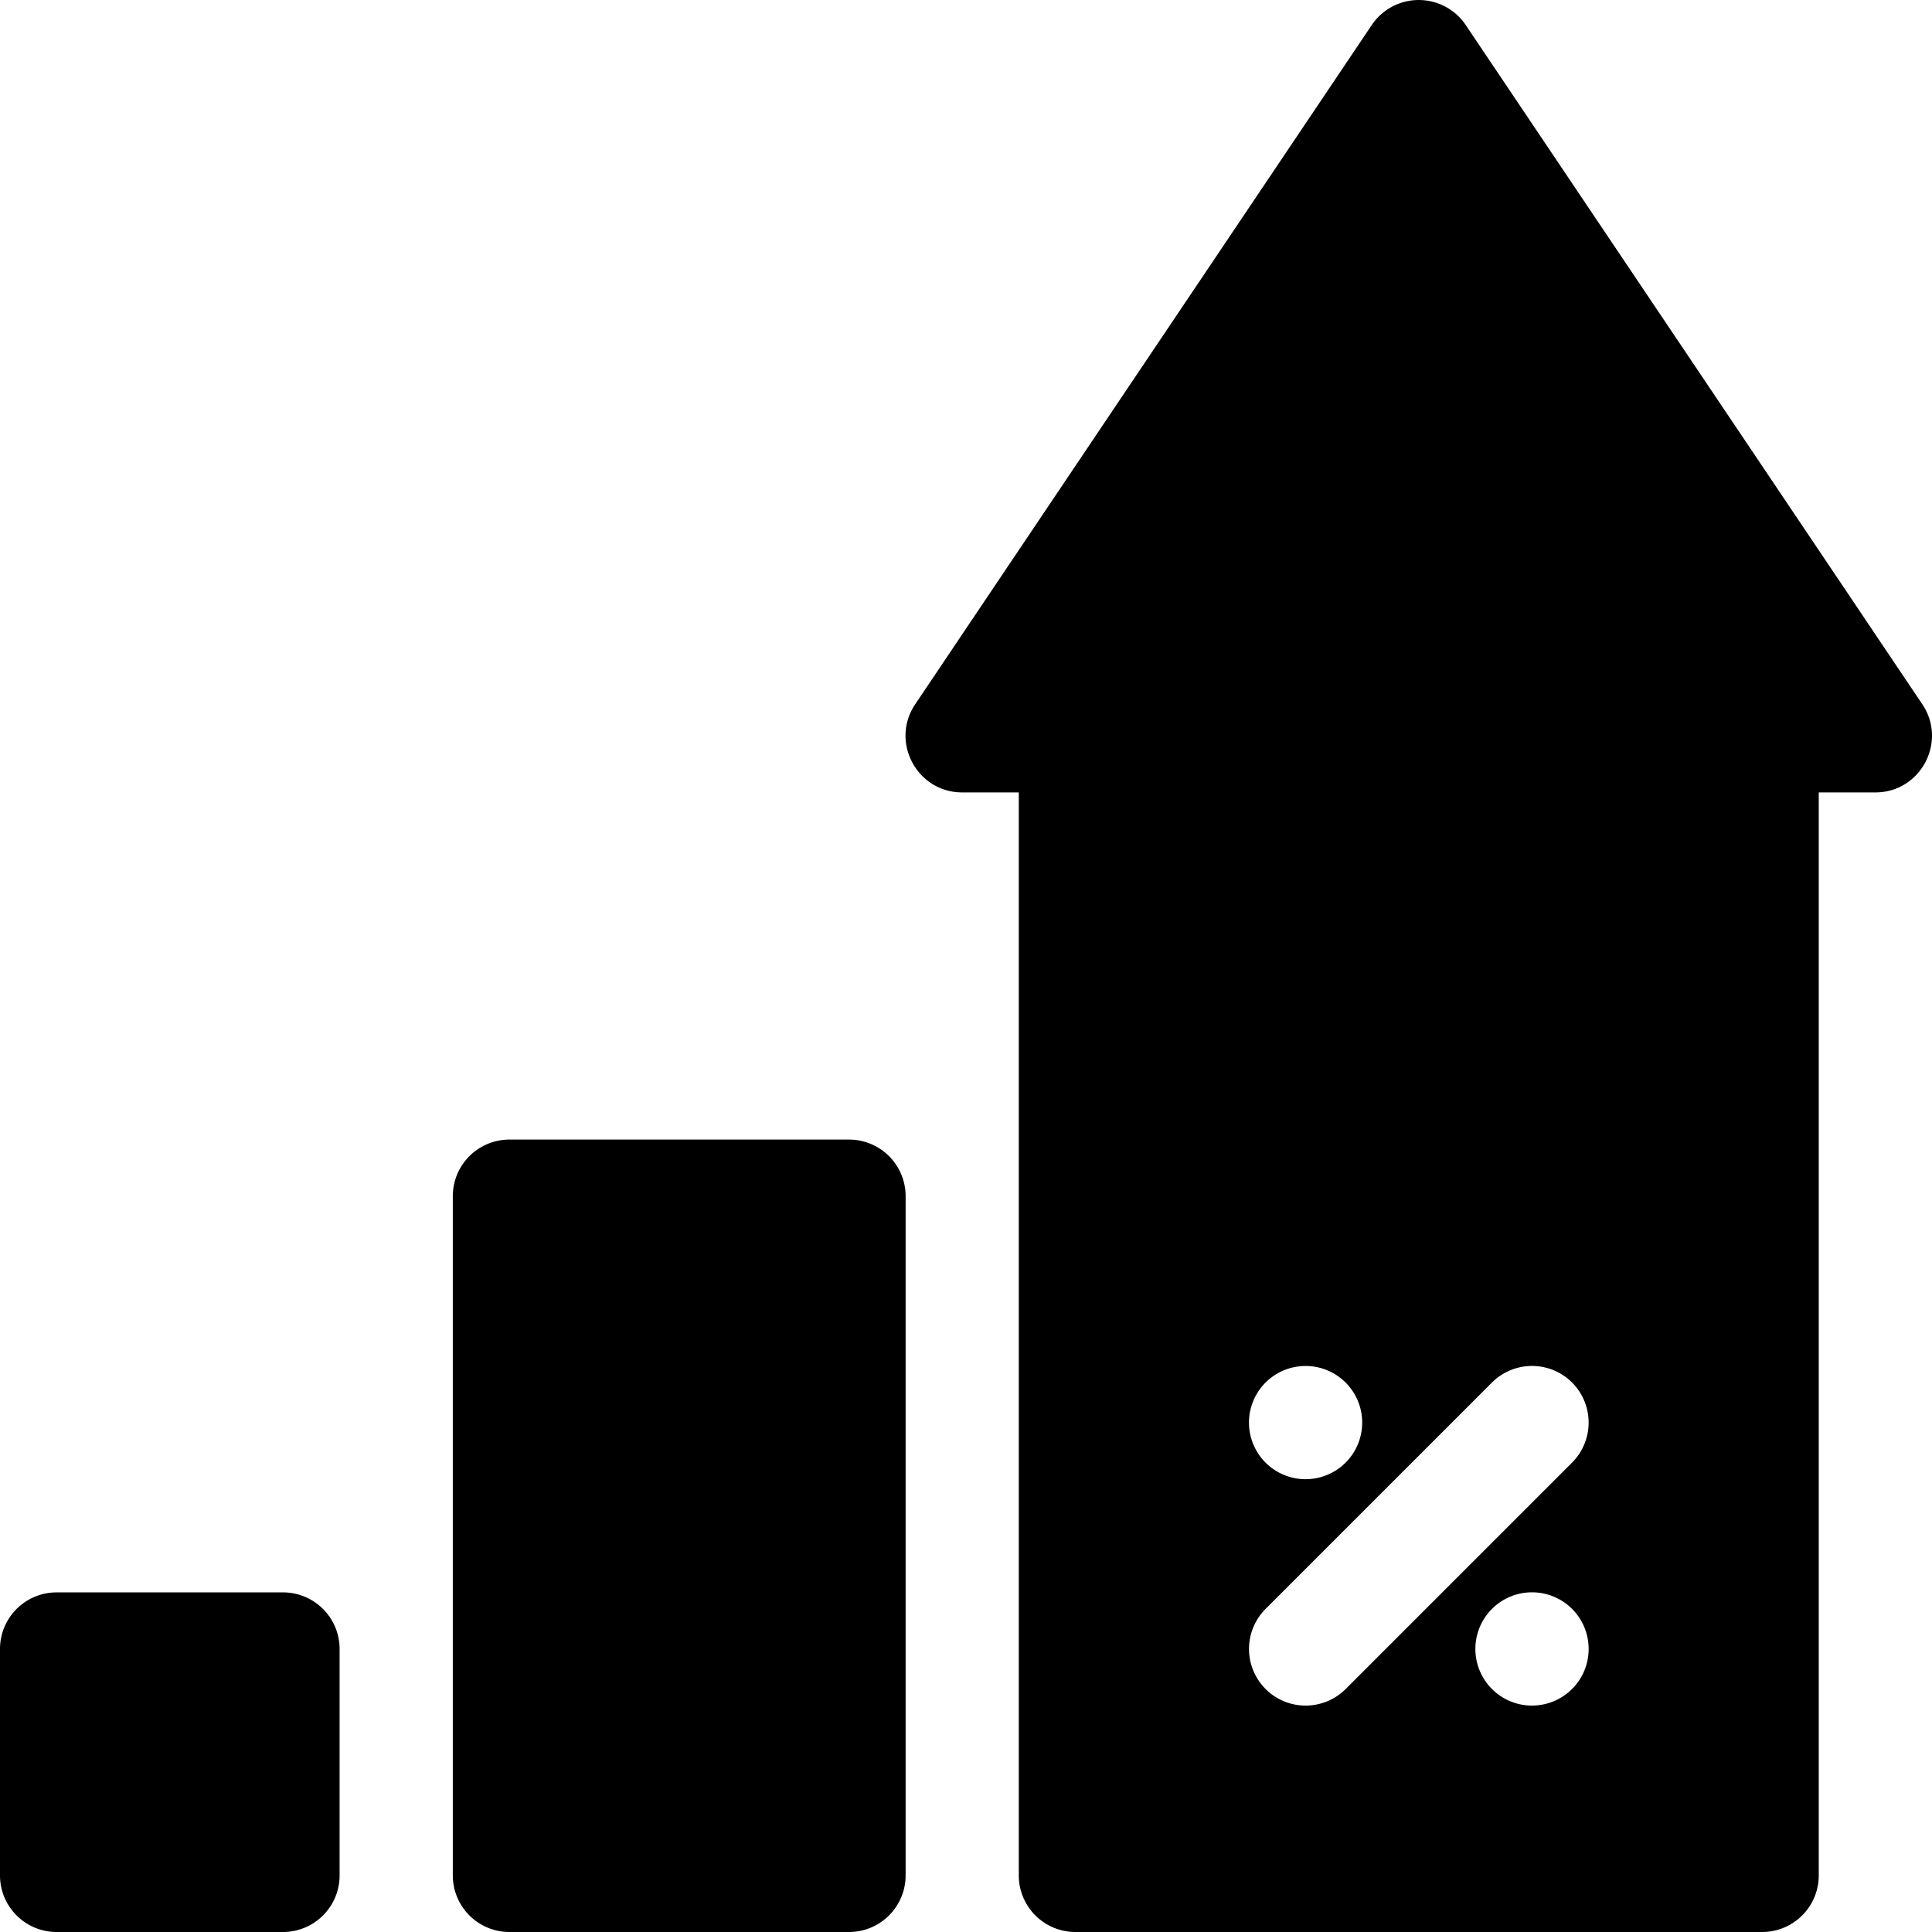 <svg xmlns="http://www.w3.org/2000/svg" width="512" height="512"><path d="M509.43 186.63l-121-180a15.01 15.01 0 00-24.9 0l-120.99 180c-6.69 9.96.47 23.37 12.45 23.37h15v287a15 15 0 0015 15h182a15 15 0 0015-15V210h15c12 0 19.12-13.42 12.44-23.37zM346 362a15 15 0 11-.01 30 15 15 0 010-30zm-10.61 85.6a15.02 15.02 0 010-21.22l60-60a15.02 15.02 0 0121.22 0 15.02 15.02 0 010 21.23l-60 60a15.02 15.02 0 01-21.22 0zm70.6 4.4a15 15 0 11.02-30.02 15 15 0 01-.01 30.01zM225 302h-90a15 15 0 00-15 15v180a15 15 0 0015 15h90a15 15 0 0015-15V317a15 15 0 00-15-15zM75 422H15a15 15 0 00-15 15v60a15 15 0 0015 15h60a15 15 0 0015-15v-60a15 15 0 00-15-15z"/></svg>